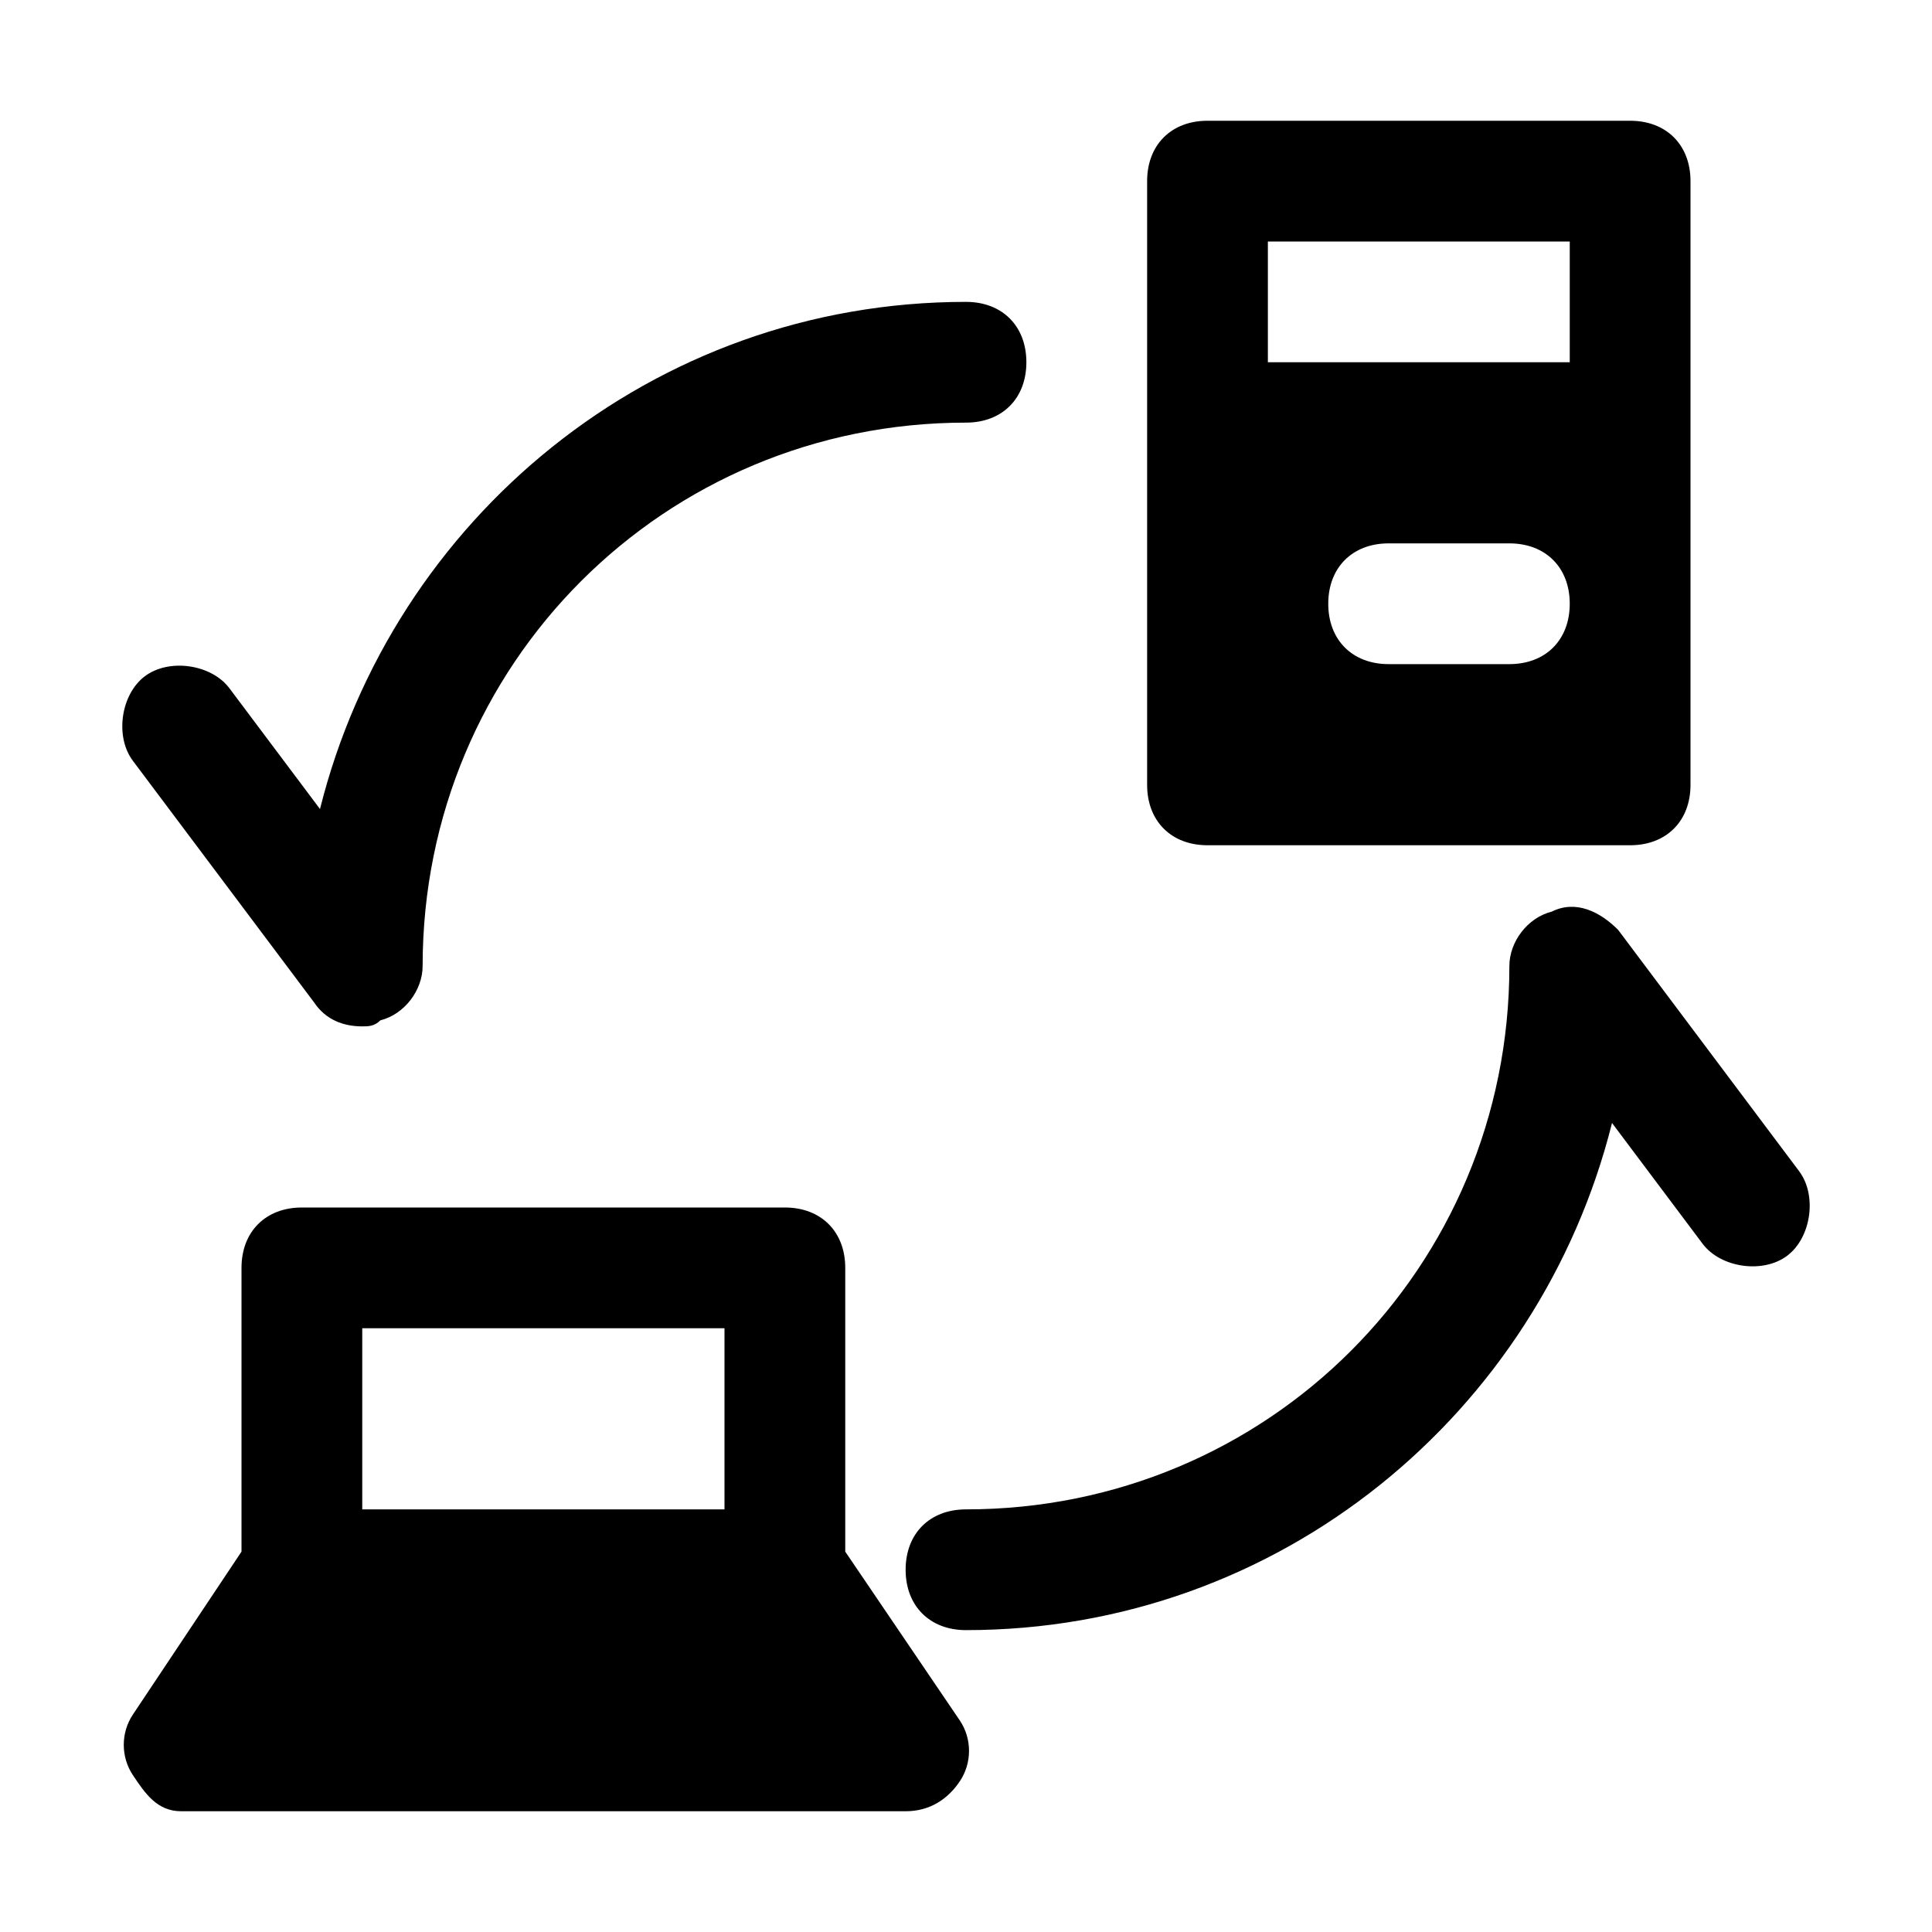 <?xml version="1.0" encoding="utf-8"?>

<!-- Uploaded to: SVG Repo, www.svgrepo.com, Generator: SVG Repo Mixer Tools -->
<svg fill="#000000" height="800px" width="800px" version="1.1" id="Icons" xmlns="http://www.w3.org/2000/svg" xmlns:xlink="http://www.w3.org/1999/xlink" 
	 viewBox="0 0 32 32" xml:space="preserve">
<path d="M29.8,19.4l-3-4c-0.3-0.3-0.7-0.5-1.1-0.3C25.3,15.2,25,15.6,25,16c0,5-4,9-9,9c-0.6,0-1,0.4-1,1s0.4,1,1,1
	c5.2,0,9.5-3.6,10.7-8.4l1.5,2c0.3,0.4,1,0.5,1.4,0.2C30,20.5,30.1,19.8,29.8,19.4z"/>
<path d="M5.2,16.6C5.4,16.9,5.7,17,6,17c0.1,0,0.2,0,0.3-0.1C6.7,16.8,7,16.4,7,16c0-5,4-9,9-9c0.6,0,1-0.4,1-1s-0.4-1-1-1
	c-5.2,0-9.5,3.6-10.7,8.4l-1.5-2c-0.3-0.4-1-0.5-1.4-0.2c-0.4,0.3-0.5,1-0.2,1.4L5.2,16.6z"/>
<path d="M14,25.7V21c0-0.6-0.4-1-1-1H5c-0.6,0-1,0.4-1,1v4.7l-1.8,2.7c-0.2,0.3-0.2,0.7,0,1S2.6,30,3,30h12c0.4,0,0.7-0.2,0.9-0.5
	s0.2-0.7,0-1L14,25.7z M6,22h6v3H6V22z"/>
<path d="M27,2h-7c-0.6,0-1,0.4-1,1v10c0,0.6,0.4,1,1,1h7c0.6,0,1-0.4,1-1V3C28,2.4,27.6,2,27,2z M25,11h-2c-0.6,0-1-0.4-1-1
	s0.4-1,1-1h2c0.6,0,1,0.4,1,1S25.6,11,25,11z M26,6h-5V4h5V6z"/>
</svg>